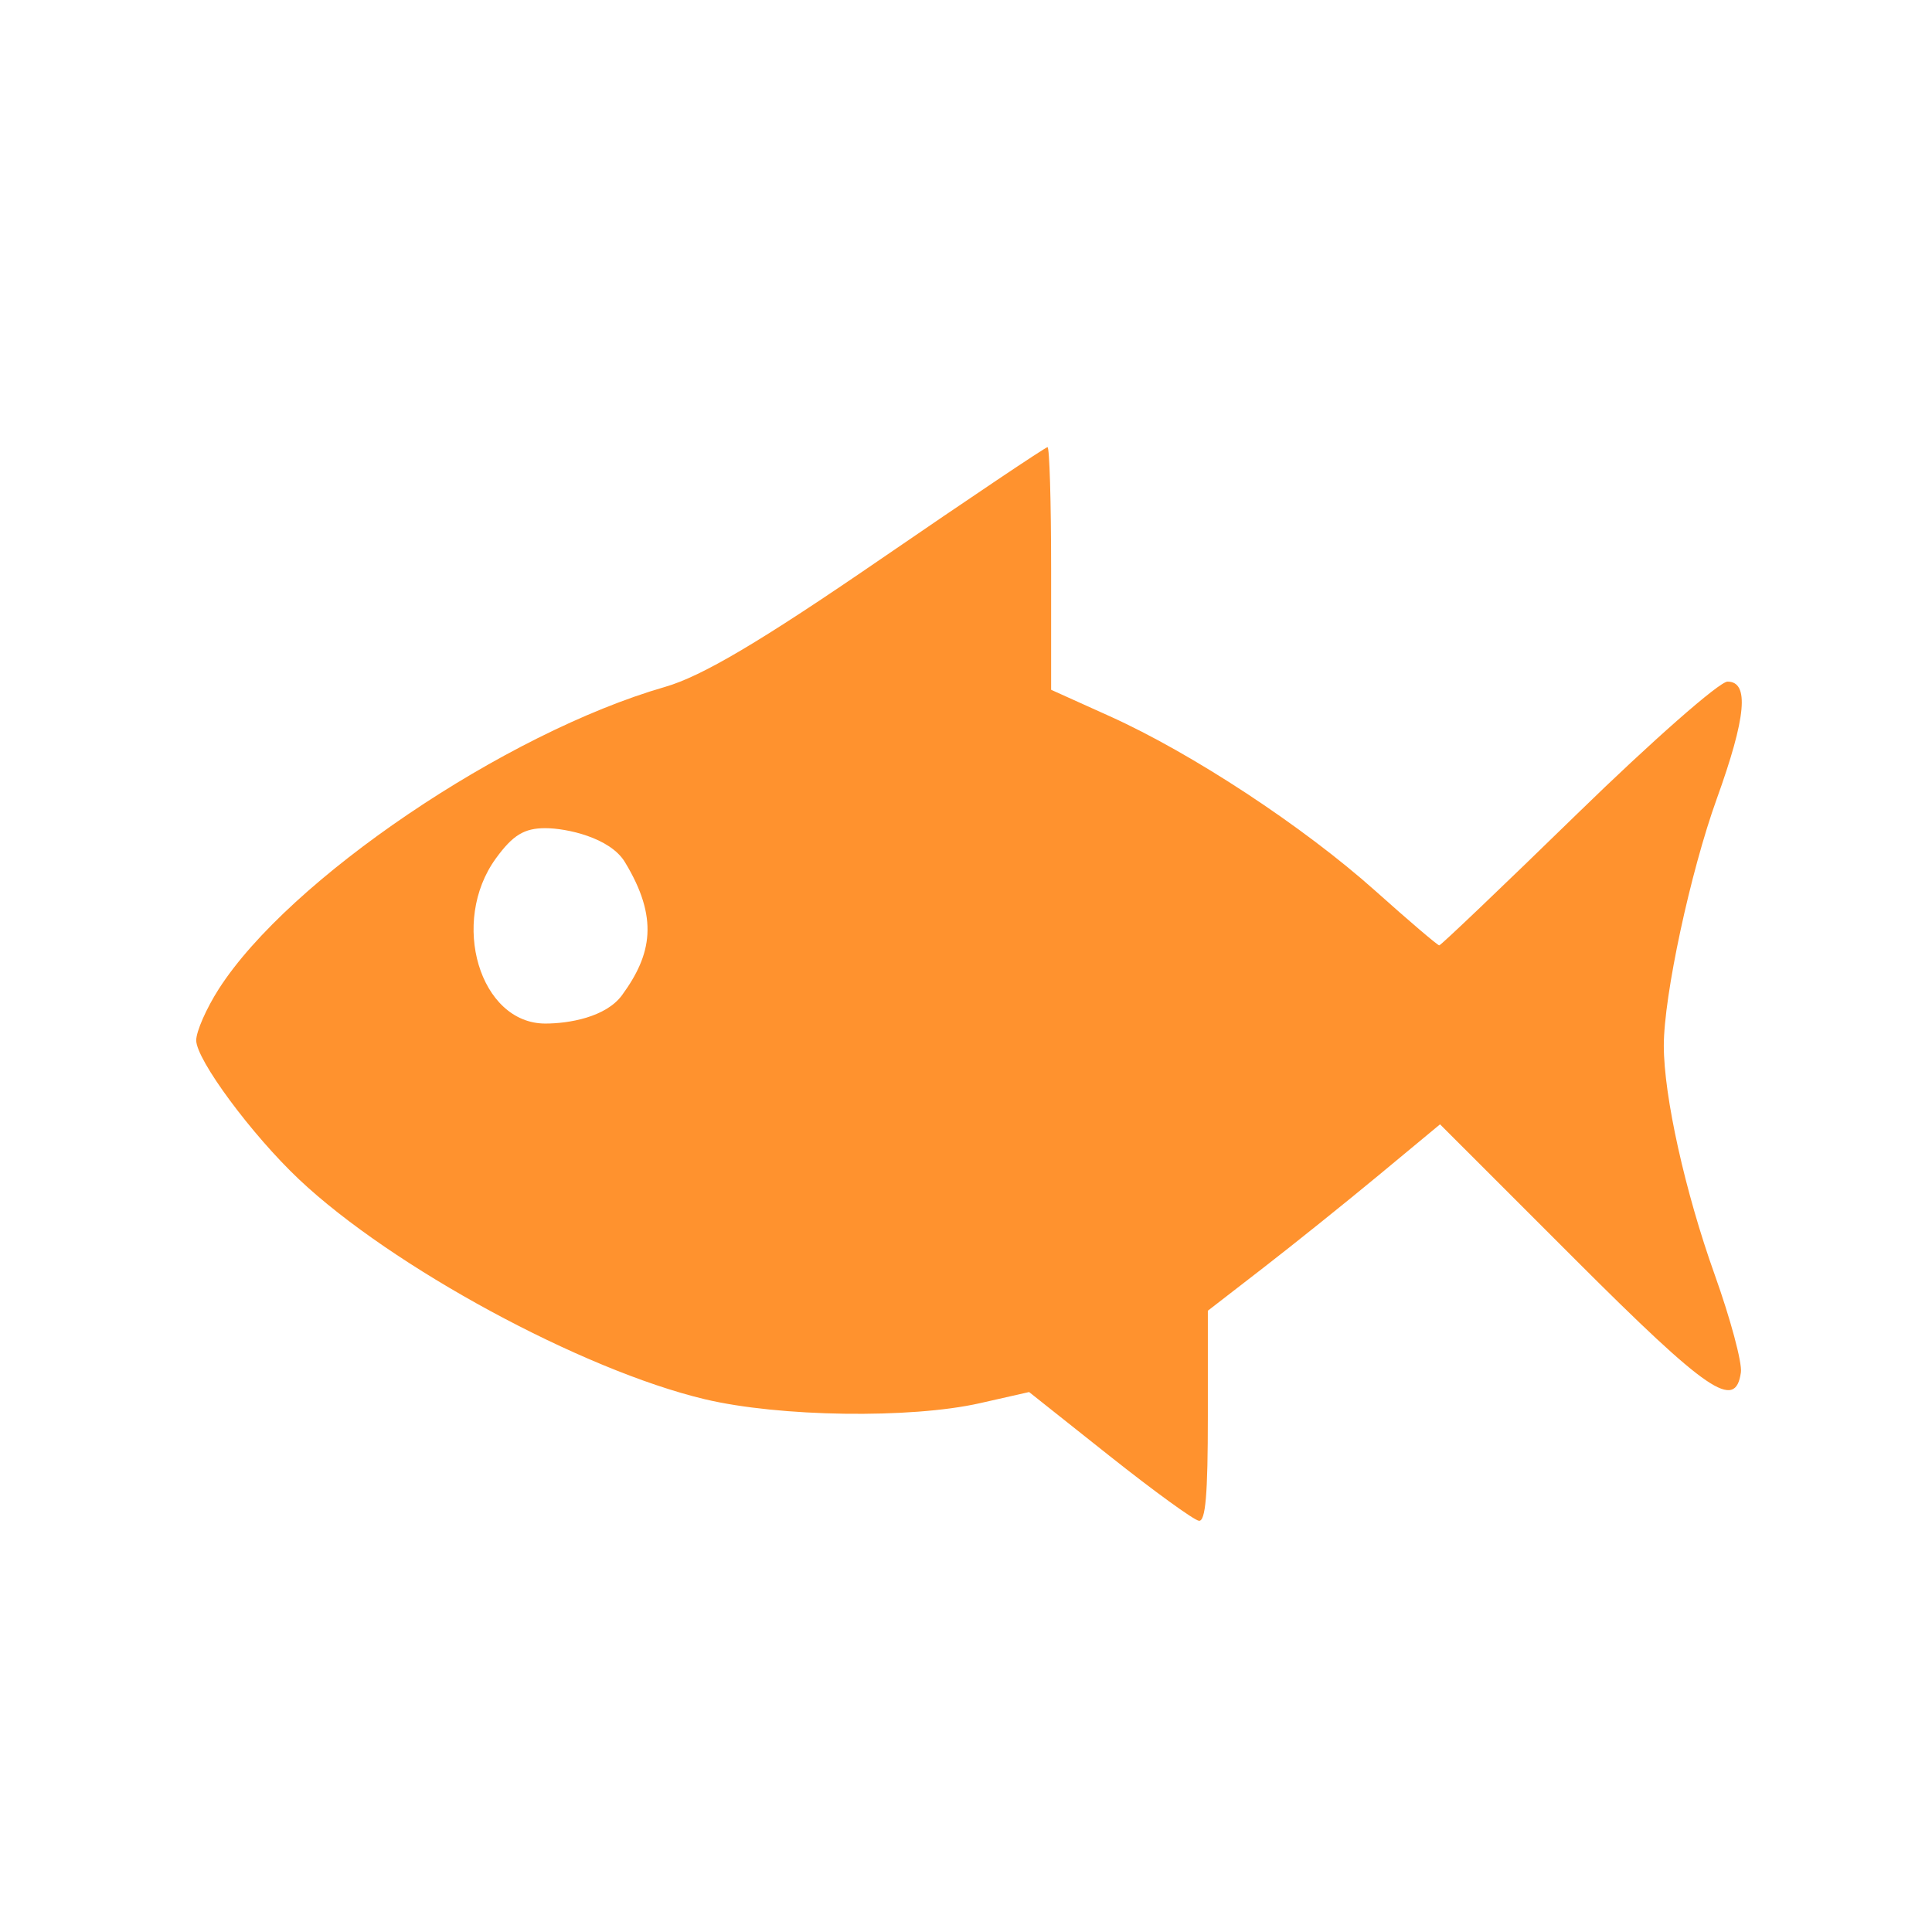 <svg version="1.1" xmlns="http://www.w3.org/2000/svg" width="100" height="100" style="background-color: rgb(92, 196, 255);" viewBox="0 0 100 100"><svg height="100" viewBox="0 0 100 100" width="100" version="1.1" data-fname="pez-pez_2.svg" ica="0" style="background-color: rgb(92, 196, 255);"><g transform="translate(0,0) scale(1,1) rotate(0,50,50)" scale="1.0" xtranslate="0" ytranslate="0"><path style="fill: rgb(255, 146, 46);" d="m57.432 75.36-4.166-3.308-2.543.576c-3.587.812-10.387.714-14.245-.205-6.352-1.513-16.196-6.846-20.997-11.376-2.454-2.315-5.325-6.197-5.325-7.2 0-.459.524-1.652 1.165-2.653 3.635-5.678 14.823-13.252 23.1-15.64 1.917-.553 4.932-2.338 11.12-6.584 4.67-3.204 8.575-5.825 8.678-5.825s.187 2.825.187 6.279v6.279l3.042 1.372c4.26 1.922 10.011 5.704 13.735 9.032 1.738 1.554 3.229 2.825 3.312 2.825.084 0 3.304-3.072 7.157-6.826 3.853-3.754 7.347-6.826 7.764-6.826 1.137 0 .969 1.833-.558 6.07-1.367 3.794-2.74 10.192-2.74 12.773 0 2.61 1.103 7.574 2.633 11.851.816 2.281 1.427 4.557 1.358 5.056-.279 2.006-1.694 1.042-8.583-5.846l-6.99-6.989-3.151 2.613c-1.733 1.437-4.437 3.607-6.009 4.823l-2.858 2.211v5.461c0 4.058-.118 5.449-.461 5.412-.254-.027-2.336-1.538-4.627-3.357zm-25.229-23.86c1.534-2.103 1.902-3.984.139-6.883-.77-1.267-3.024-1.751-4.116-1.751s-1.679.358-2.553 1.556c-2.407 3.3-.838 8.557 2.553 8.557 1.201 0 3.132-.319 3.977-1.478z" idkol="ikol0"/></g></svg></svg>